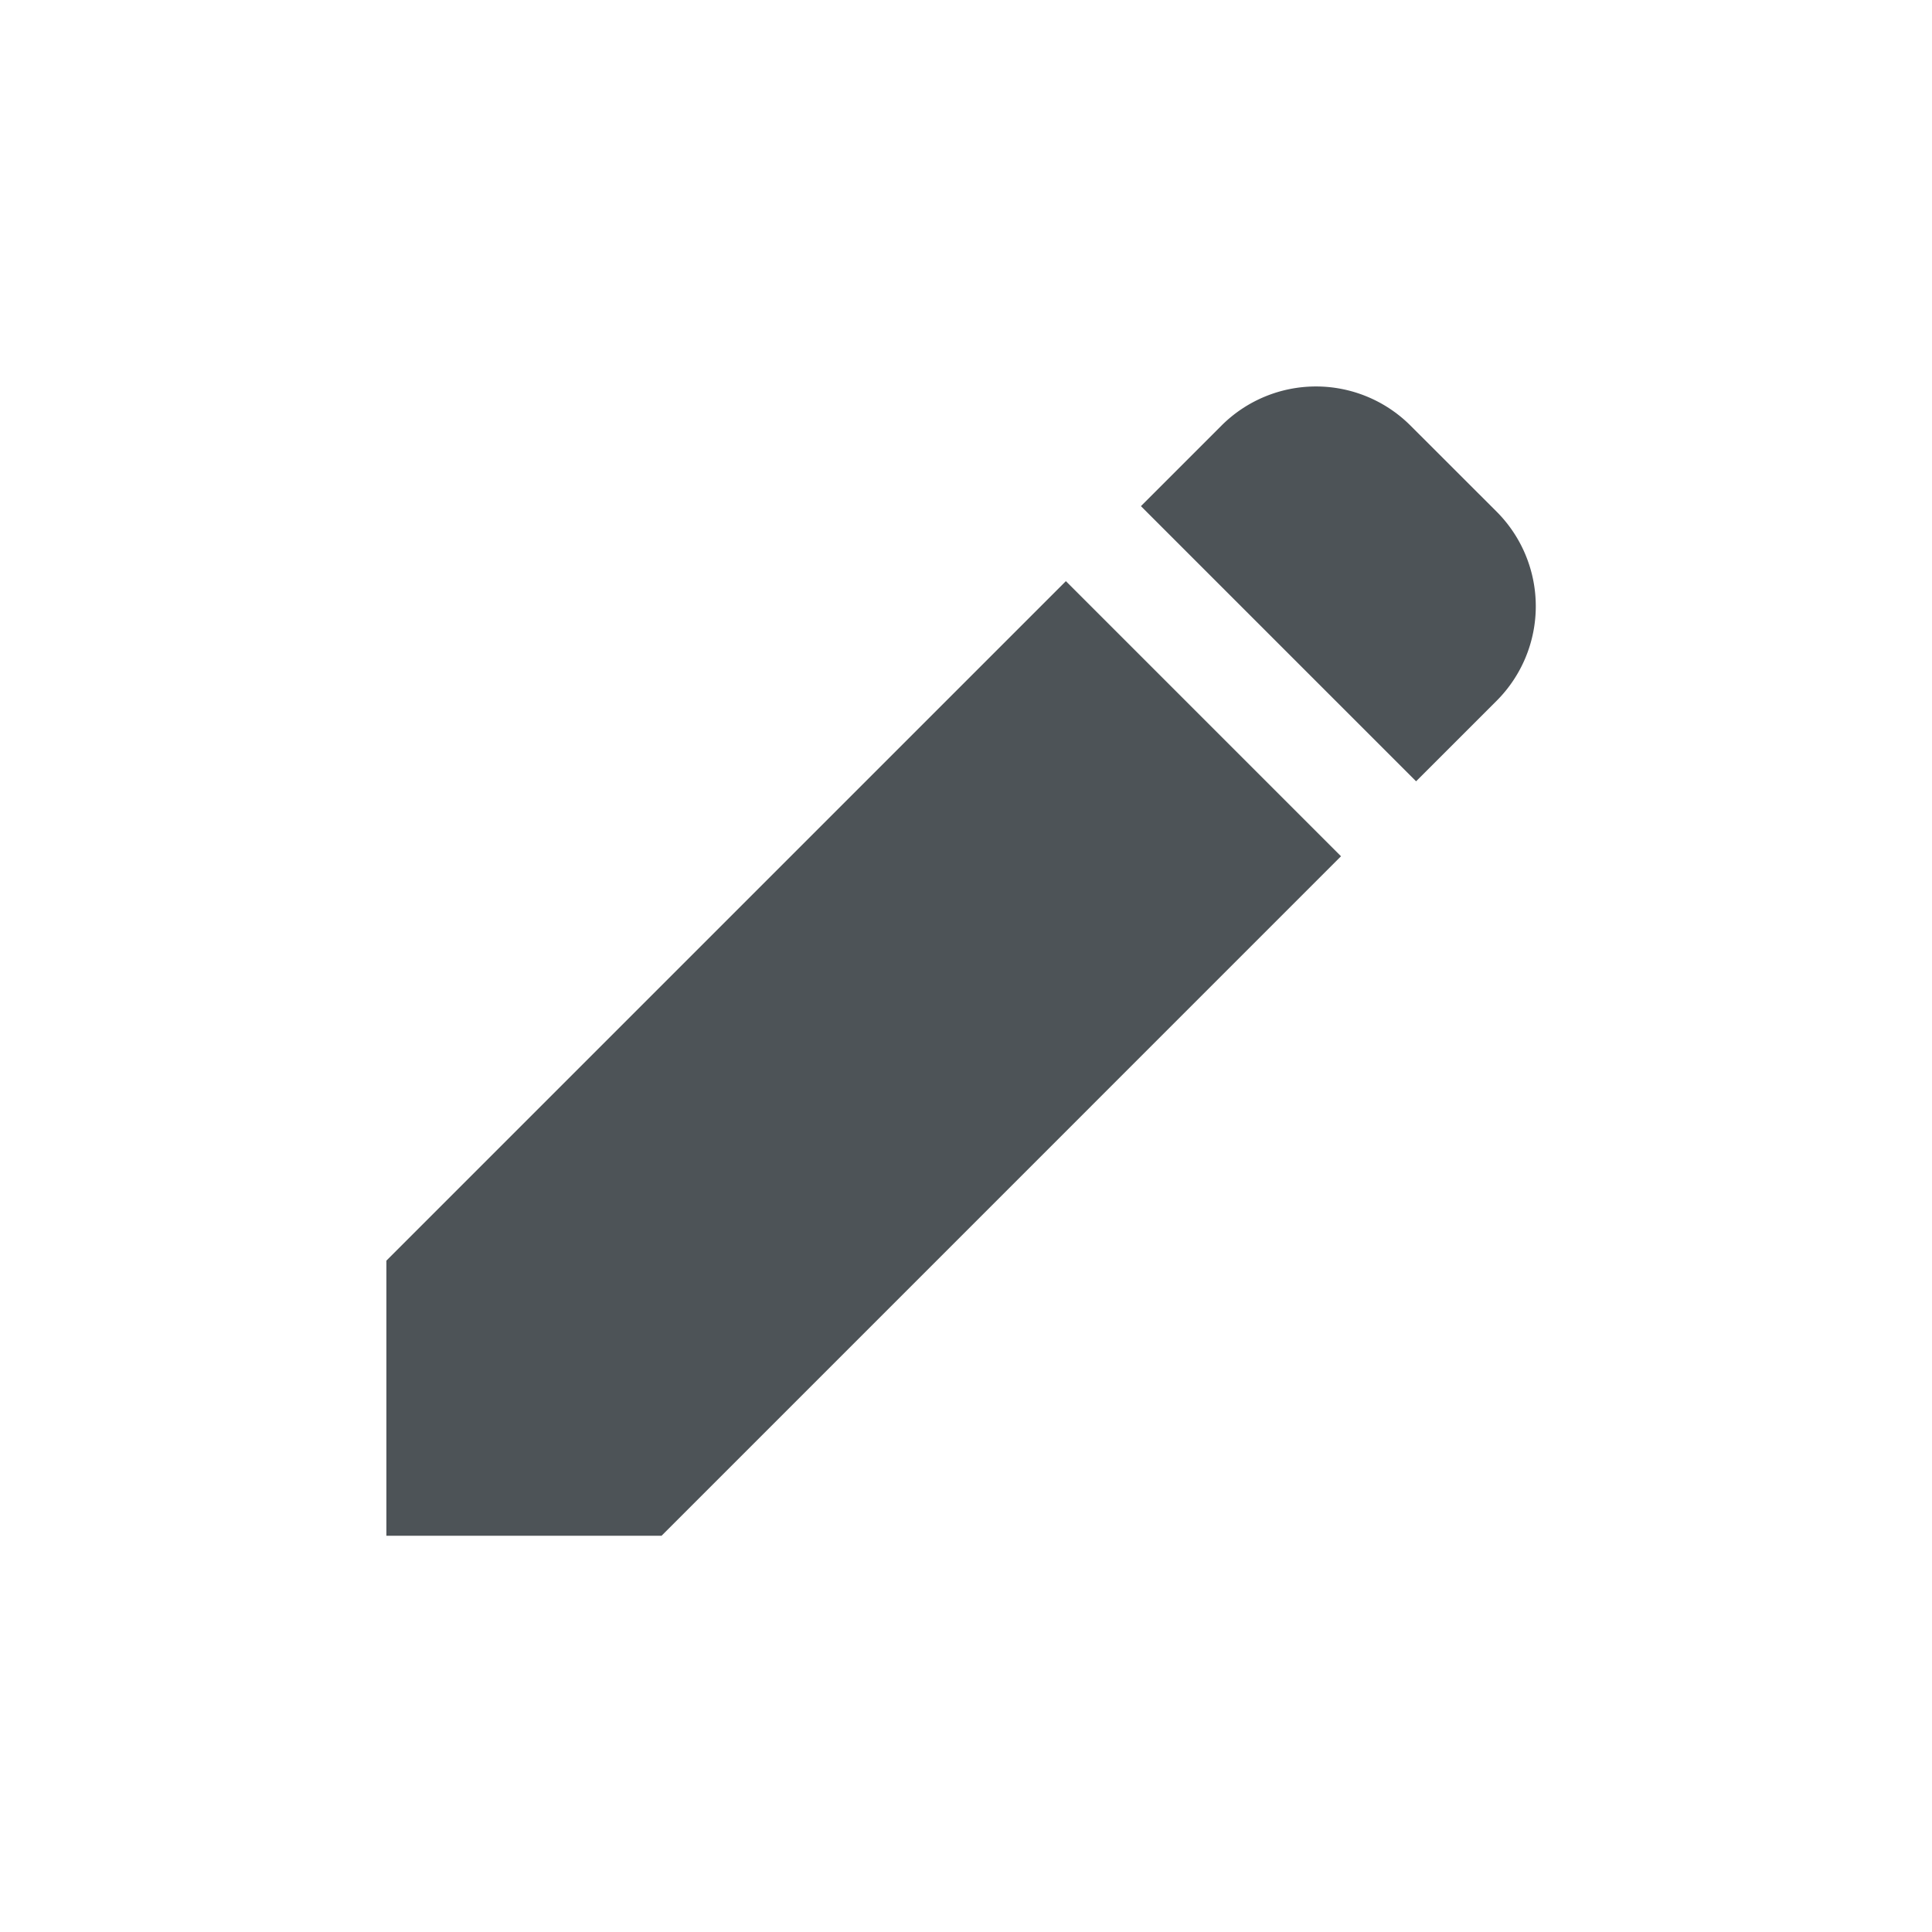 <svg xmlns="http://www.w3.org/2000/svg" width="50" height="50"><g data-name="グループ 35"><g data-name="グループ 32" fill="#4d5357"><path data-name="パス 6" d="M38.732 13.241l-2.228-2.226a3.46 3.46 0 00-4.893 0l-2.084 2.084 7.121 7.121 2.085-2.084a3.462 3.462 0 00-.001-4.895z"/><path data-name="パス 7" d="M10 32.625v7.12h7.121L34.705 22.16l-7.12-7.12z"/></g></g></svg>